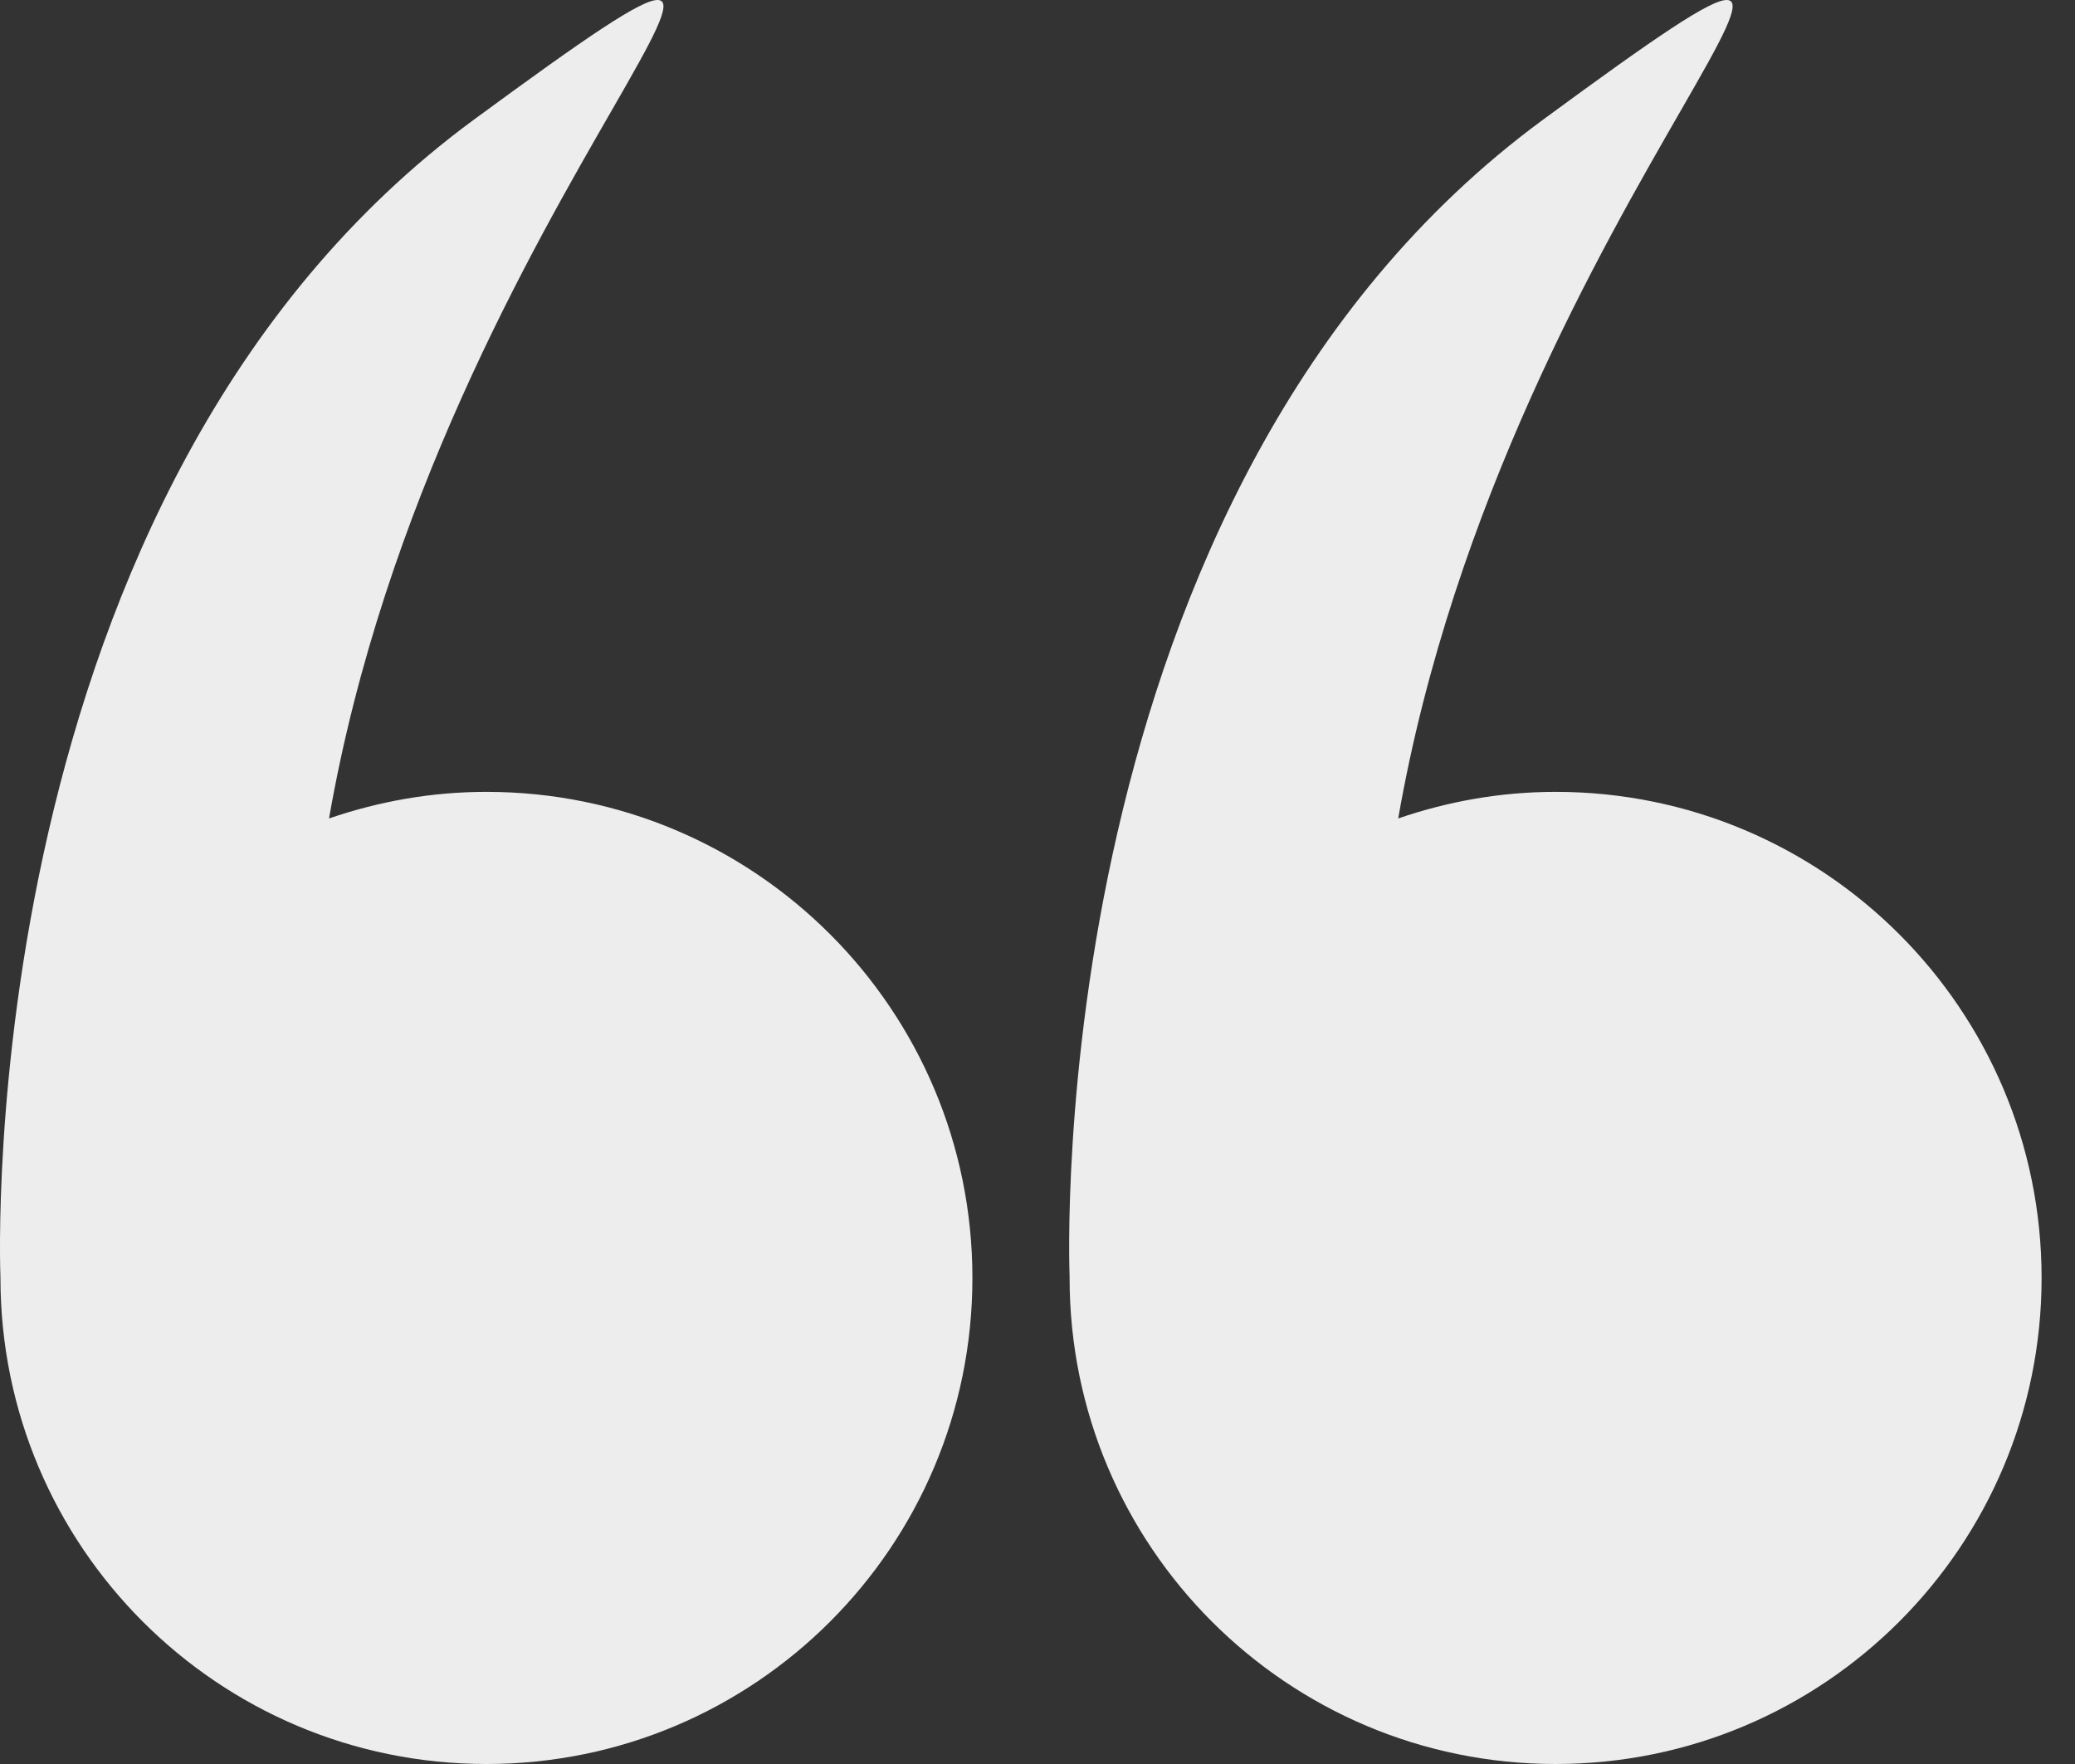 <svg width="60" height="51" viewBox="0 0 60 51" fill="none" xmlns="http://www.w3.org/2000/svg">
<rect x="0" y="0" width="60" height="51" fill="#333333" stroke="none"/>
<path d="M0.013 36.947C0.013 44.709 6.304 51 14.065 51C21.827 51 28.118 44.709 28.118 36.947C28.118 29.186 21.827 22.894 14.065 22.894C12.47 22.894 10.943 23.172 9.514 23.663C12.677 5.525 26.82 -6.172 13.709 3.455C-0.829 14.13 -0.003 36.518 0.013 36.928C0.013 36.934 0.013 36.94 0.013 36.947Z" fill="#EDEDED"/>
<path d="M30.928 36.947C30.928 44.709 37.22 51 44.981 51C52.742 51 59.034 44.709 59.034 36.947C59.034 29.186 52.742 22.894 44.981 22.894C43.386 22.894 41.859 23.172 40.43 23.663C43.592 5.525 57.736 -6.172 44.625 3.455C30.086 14.13 30.912 36.518 30.929 36.928C30.929 36.934 30.928 36.94 30.928 36.947Z" fill="#EDEDED"/>
</svg>
